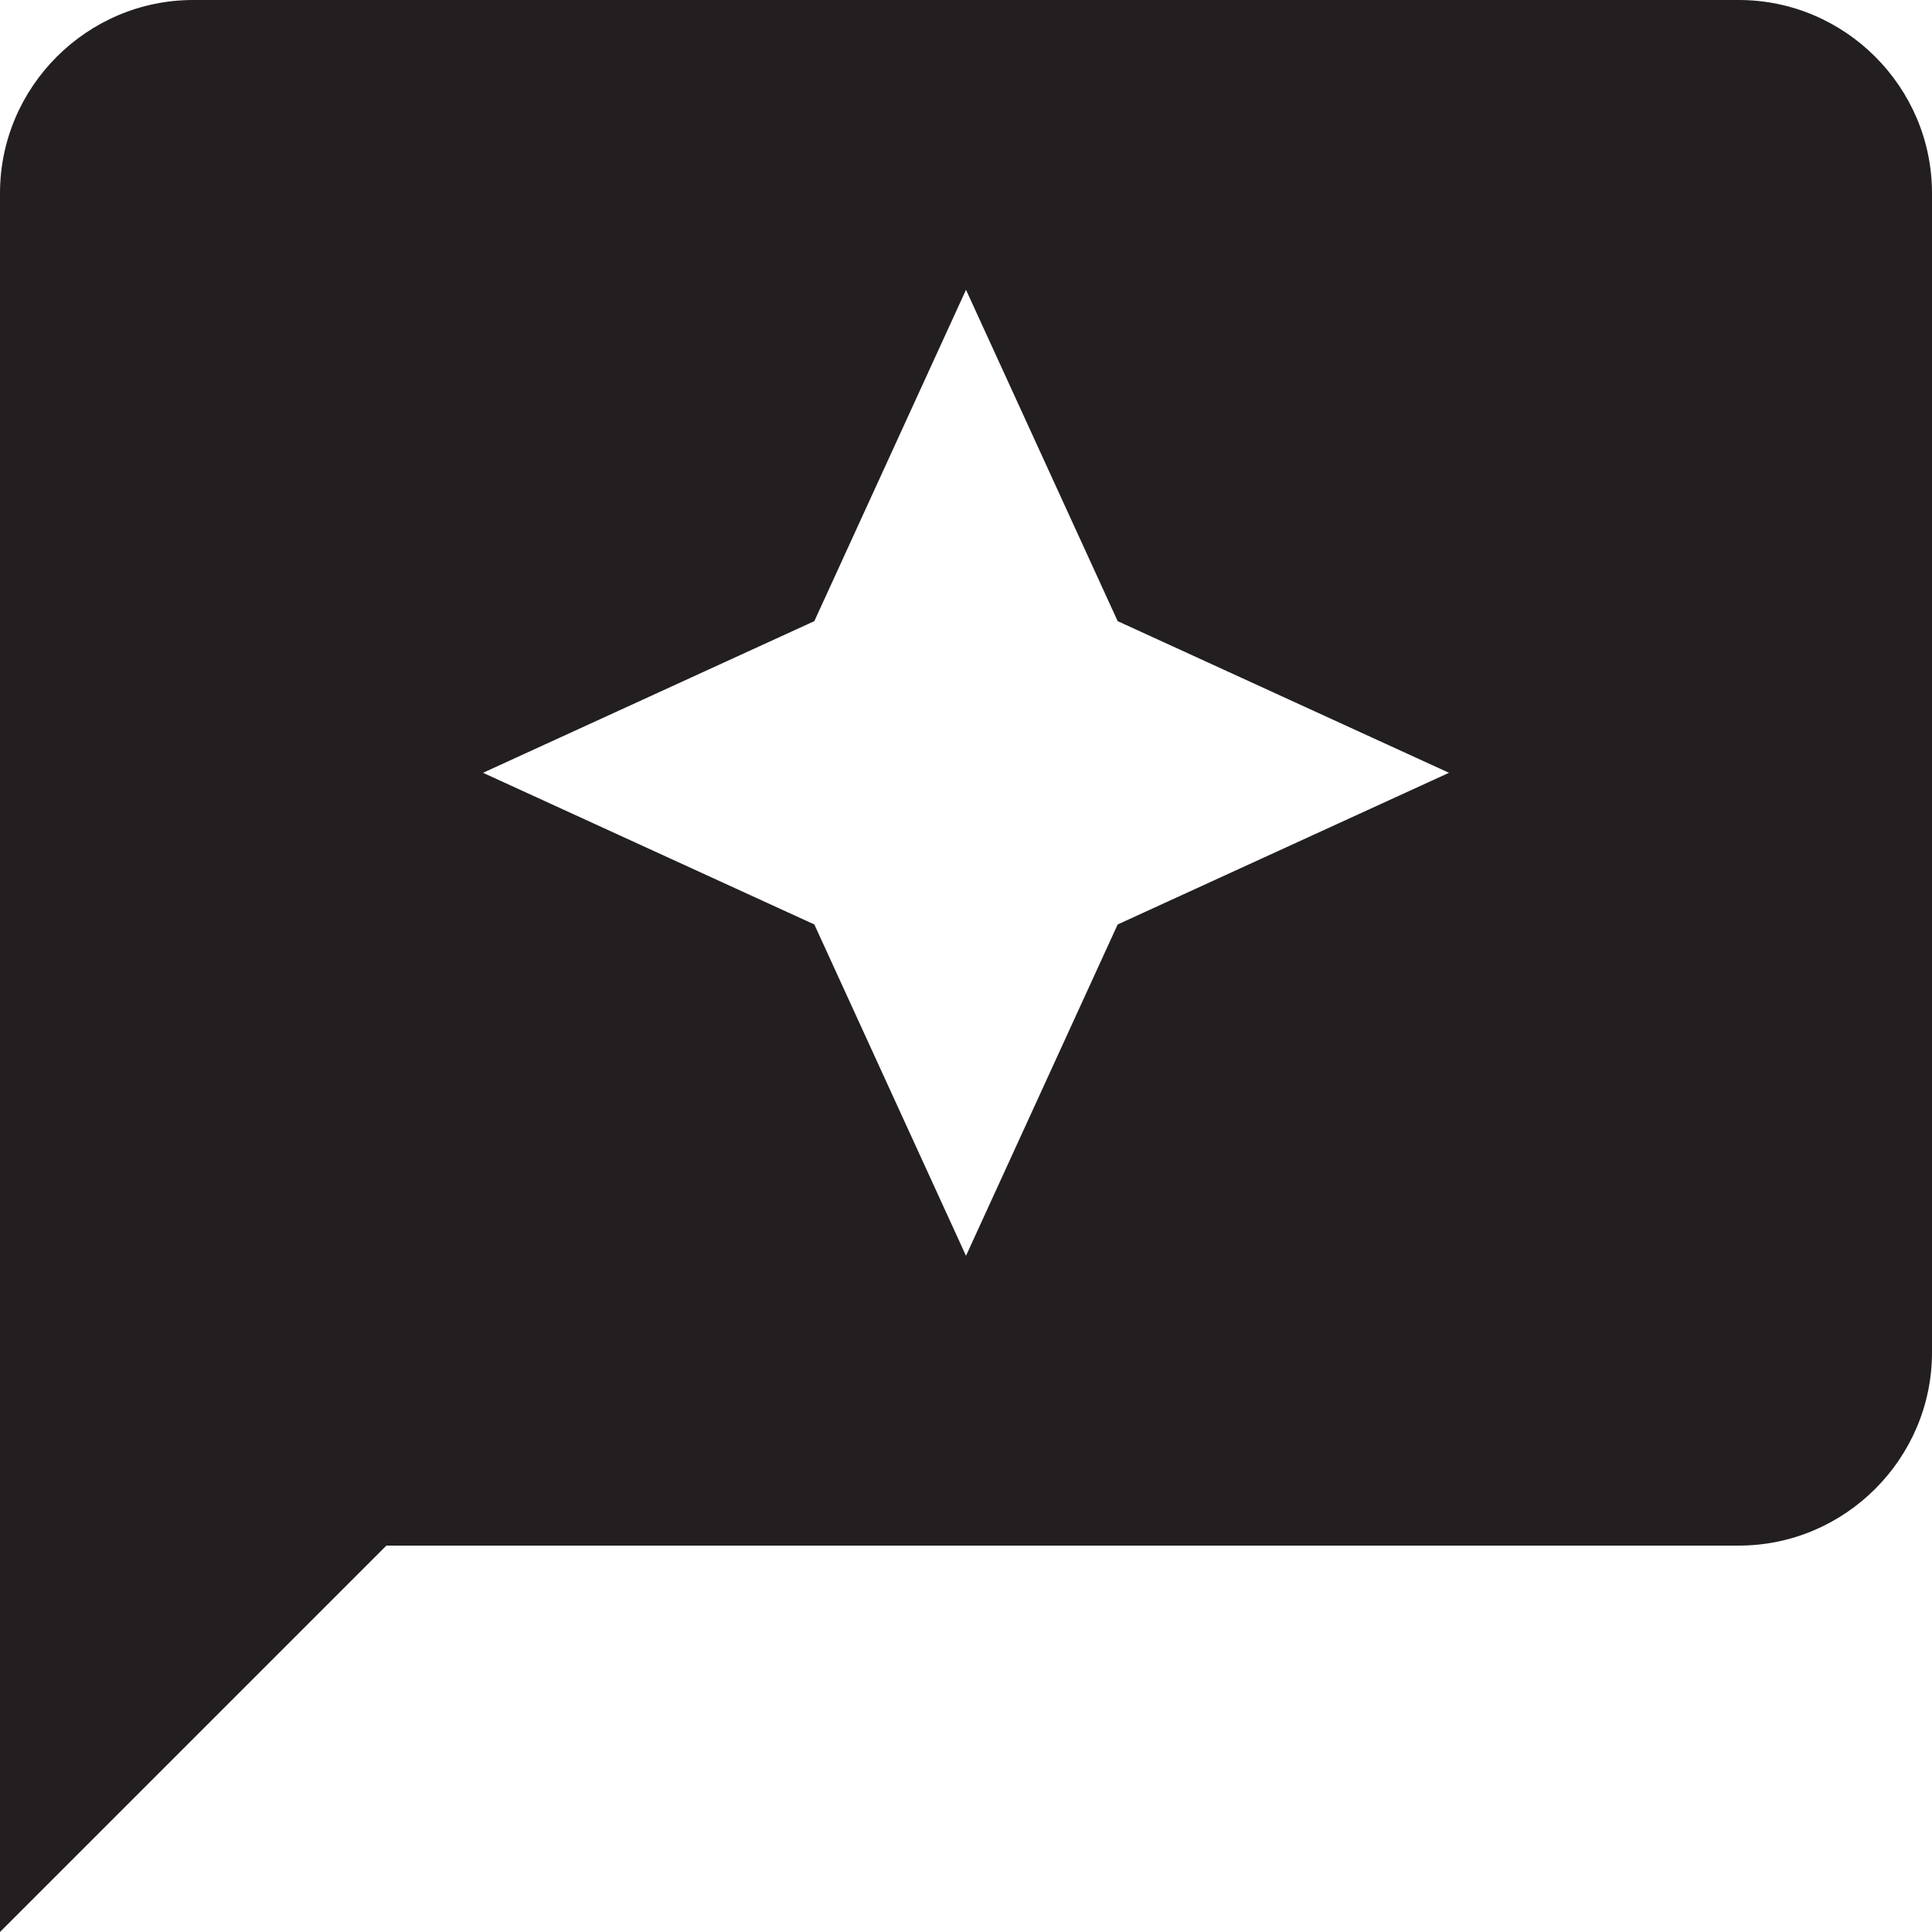 <svg width="20" height="20" viewBox="0 0 20 20" fill="none" xmlns="http://www.w3.org/2000/svg">
<path d="M18 0H2C0.9 0 0 0.9 0 2V20L4 16H18C19.1 16 20 15.1 20 14V2C20 0.9 19.1 0 18 0ZM11.57 9.57L10 13L8.43 9.57L5 8L8.43 6.43L10 3L11.57 6.43L15 8L11.57 9.57Z" fill="#231F20"/>
</svg>
